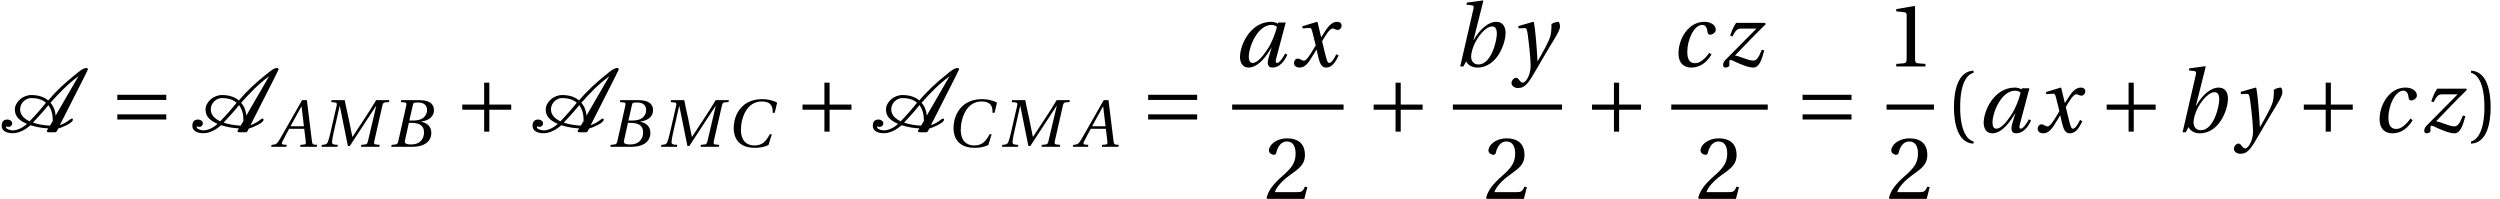 <?xml version='1.0' encoding='UTF-8'?>
<!-- This file was generated by dvisvgm 2.13.3 -->
<svg version='1.1' xmlns='http://www.w3.org/2000/svg' xmlns:xlink='http://www.w3.org/1999/xlink' width='280.808pt' height='22.338pt' viewBox='92.716 69.769 280.808 22.338'>
<defs>
<path id='g3-40' d='M1.75-2.82C1.75-5.679 2.62-6.539 3.25-6.669V-6.919C1.5-6.849 1.05-4.679 1.05-2.82S1.5 1.21 3.25 1.28V1.03C2.67 .91 1.75 .06 1.75-2.82Z'/>
<path id='g3-41' d='M1.75-2.82C1.75 .06 .83 .91 .25 1.03V1.28C2 1.21 2.45-.96 2.45-2.82S2-6.849 .25-6.919V-6.669C.88-6.539 1.75-5.679 1.75-2.82Z'/>
<path id='g3-49' d='M4.37 0V-.29L3.53-.36C3.32-.38 3.2-.46 3.2-.85V-6.739L3.15-6.799L1.09-6.449V-6.199L2.02-6.089C2.19-6.069 2.26-5.989 2.26-5.699V-.85C2.26-.66 2.23-.54 2.17-.47C2.12-.4 2.04-.37 1.93-.36L1.09-.29V0H4.37Z'/>
<path id='g3-50' d='M4.849-1.32L4.569-1.37C4.36-.83 4.16-.76 3.76-.76H1.2C1.36-1.28 1.95-1.99 2.88-2.66C3.84-3.36 4.579-3.81 4.579-4.929C4.579-6.319 3.66-6.799 2.61-6.799C1.24-6.799 .53-5.969 .53-5.449C.53-5.109 .91-4.949 1.08-4.949C1.26-4.949 1.33-5.049 1.37-5.219C1.53-5.899 1.92-6.449 2.54-6.449C3.31-6.449 3.53-5.799 3.53-5.069C3.53-4 2.99-3.4 2.12-2.63C.89-1.56 .46-.88 .27-.1L.37 0H4.509L4.849-1.32Z'/>
<path id='g1-197' d='M.85-3.11V-2.53H3.31V-.07H3.89V-2.53H6.349V-3.11H3.89V-5.569H3.31V-3.11H.85Z'/>
<path id='g1-198' d='M6.349-1.43V-2.01H.85V-1.43H6.349ZM6.349-3.63V-4.21H.85V-3.63H6.349Z'/>
<use id='g15-40' xlink:href='#g3-40'/>
<use id='g15-41' xlink:href='#g3-41'/>
<use id='g15-49' xlink:href='#g3-49'/>
<use id='g15-50' xlink:href='#g3-50'/>
<path id='g8-65' d='M4.942 0L4.987-.22L4.699-.243C4.464-.265 4.434-.371 4.396-.682L3.835-5.245H3.297L2.024-3.009C1.637-2.334 1.008-1.205 .728-.75C.485-.356 .356-.273 .121-.25L-.129-.22L-.174 0H1.531L1.576-.22L1.16-.258C1.008-.273 .993-.379 1.061-.538C1.311-1.023 1.561-1.516 1.842-2.024H3.539L3.714-.553C3.736-.333 3.676-.273 3.524-.258L3.123-.22L3.077 0H4.942ZM3.502-2.312H1.993C2.395-3.062 2.812-3.805 3.221-4.54H3.236L3.502-2.312Z'/>
<path id='g8-66' d='M2.319-2.956L2.721-4.714C2.774-4.942 2.812-4.979 3.32-4.979C3.956-4.979 4.312-4.661 4.312-4.131C4.312-3.744 4.131-3.448 3.865-3.236C3.615-3.047 3.221-2.956 2.812-2.956H2.319ZM2.562-2.691C3.312-2.691 3.971-2.478 3.971-1.614C3.971-.94 3.562-.265 2.547-.265C1.796-.265 1.766-.455 1.834-.75L2.266-2.691H2.562ZM.288 0H2.592C4.426 0 4.79-.94 4.79-1.569C4.79-2.365 4.199-2.713 3.646-2.819L3.653-2.842C4.661-2.963 5.086-3.524 5.086-4.1C5.086-4.494 4.926-4.805 4.608-4.995C4.275-5.199 3.782-5.252 3.236-5.245H1.41L1.364-5.025L1.811-4.979C1.986-4.964 2.031-4.873 1.971-4.616L1.076-.629C1.023-.379 .94-.288 .758-.265L.333-.22L.288 0Z'/>
<path id='g8-67' d='M4.919-1.41C4.502-.652 4.115-.152 3.183-.152C2.304-.152 1.675-.72 1.675-1.887C1.675-2.569 1.857-3.411 2.221-4.017C2.6-4.654 3.198-5.093 4.009-5.093C4.957-5.093 5.283-4.646 5.245-3.82H5.472L5.745-4.957C5.313-5.23 4.6-5.358 4.07-5.358C2.645-5.358 1.819-4.691 1.379-3.979C.963-3.304 .864-2.607 .864-2.084C.864-1.084 1.357 .114 3.236 .114C3.774 .114 4.29 .038 4.775-.205L5.146-1.41H4.919Z'/>
<path id='g8-77' d='M2.024 0L2.062-.22L1.766-.243C1.523-.265 1.395-.333 1.417-.568C1.44-.819 1.485-1.107 1.576-1.508L2.274-4.593H2.289L3.198-.091H3.411L6.359-4.593H6.382L5.449-.629C5.389-.371 5.313-.28 5.131-.265L4.714-.22L4.669 0H6.73L6.776-.22L6.329-.265C6.147-.28 6.109-.387 6.162-.629L7.071-4.616C7.132-4.873 7.2-4.979 7.39-4.995L7.806-5.025L7.859-5.245H6.374C5.972-4.555 5.525-3.873 5.063-3.168L3.721-1.122H3.699L3.274-3.221C3.123-3.903 2.971-4.57 2.842-5.245H1.372L1.319-5.025L1.766-4.979C1.94-4.964 1.993-4.866 1.933-4.616L1.22-1.508C1.129-1.107 1.046-.819 .955-.568C.864-.326 .728-.265 .508-.243L.273-.22L.235 0H2.024Z'/>
<path id='g8-97' d='M3.646-3.373C3.509-2.812 3.236-2.062 2.835-1.455C2.41-.811 1.948-.303 1.584-.303C1.334-.303 1.251-.538 1.251-.834C1.251-1.667 1.993-3.539 3.183-3.539C3.365-3.539 3.532-3.479 3.646-3.373ZM3.759-3.744L3.721-3.646C3.592-3.736 3.373-3.805 3.168-3.805C1.364-3.805 .5-1.811 .5-.811C.5-.356 .712 .091 1.228 .091C2.039 .091 2.744-.849 3.183-1.622H3.198L2.941-.758C2.782-.22 2.865 .091 3.274 .091C3.85 .091 4.275-.424 4.532-1L4.35-1.107C4.214-.841 3.88-.303 3.668-.303C3.517-.303 3.524-.477 3.592-.72L4.396-3.744H3.759Z'/>
<path id='g8-98' d='M3.744-2.782C3.744-2.236 3.289-.174 2.175-.174C1.789-.174 1.554-.447 1.554-.826C1.554-1.19 1.713-1.713 1.955-2.152C2.296-2.759 2.865-3.411 3.335-3.411C3.615-3.411 3.744-3.214 3.744-2.782ZM2.592-5.586L2.554-5.624L1.197-5.442L1.152-5.267L1.584-5.214C1.773-5.192 1.804-5.139 1.736-4.843L.621 0H.894L1.129-.44C1.266-.121 1.652 .091 2.084 .091C2.971 .091 3.615-.5 3.987-1.167C4.366-1.834 4.487-2.509 4.487-2.85C4.487-3.411 4.237-3.805 3.676-3.805C3.1-3.805 2.35-3.282 1.766-2.243H1.751L2.592-5.586Z'/>
<path id='g8-99' d='M3.244-1.167C2.986-.819 2.539-.28 2.031-.28C1.478-.28 1.364-.735 1.364-1.273C1.364-2.259 1.933-3.539 2.63-3.539C2.872-3.539 3.039-3.388 3.085-2.933C3.1-2.797 3.168-2.706 3.304-2.706C3.486-2.706 3.79-2.88 3.79-3.13C3.79-3.517 3.38-3.805 2.812-3.805C1.463-3.805 .614-2.365 .614-1.122C.614-.197 1.167 .091 1.698 .091C2.259 .091 2.903-.152 3.426-1.023L3.244-1.167Z'/>
<path id='g8-120' d='M3.843-1.046C3.661-.705 3.456-.303 3.244-.303C3.1-.303 3.039-.477 2.872-1.152L2.63-2.145C2.903-2.63 3.289-3.236 3.509-3.236C3.577-3.236 3.638-3.221 3.721-3.176C3.797-3.145 3.873-3.115 3.964-3.115C4.131-3.115 4.29-3.274 4.29-3.479C4.29-3.714 4.115-3.805 3.903-3.805C3.502-3.805 3.16-3.441 2.895-3.016L2.562-2.501H2.547L2.243-3.774L2.198-3.805L.947-3.426L.97-3.244L1.539-3.282C1.675-3.289 1.728-3.251 1.811-2.903L2.084-1.804L1.872-1.44C1.546-.887 1.266-.493 1.084-.493C1.008-.493 .932-.523 .864-.561C.788-.599 .69-.675 .561-.675C.364-.675 .235-.477 .235-.296C.235-.076 .417 .091 .72 .091C1.235 .091 1.531-.424 1.842-.932L2.145-1.432H2.16L2.296-.841C2.44-.235 2.584 .091 2.971 .091C3.524 .091 3.812-.477 4.04-.94L3.843-1.046Z'/>
<path id='g8-121' d='M.538-3.441L.561-3.251L1.076-3.267C1.243-3.274 1.281-3.145 1.341-2.751C1.425-2.16 1.592-.705 1.592-.099C1.592 .129 1.576 .44 1.41 .841C1.273 1.16 1.076 1.379 .925 1.379C.811 1.379 .728 1.296 .614 1.144C.523 1.023 .462 .963 .349 .963C.152 .97-.038 1.197-.038 1.417C-.038 1.622 .182 1.834 .515 1.834C1.16 1.834 1.44 1.357 2.107 .205C2.259-.053 2.713-.856 3.183-1.629C3.615-2.342 4.093-3.077 4.093-3.38C4.093-3.646 4.009-3.805 3.956-3.805C3.812-3.805 3.555-3.744 3.365-3.615C3.373-3.35 3.358-2.888 3.267-2.569C3.145-2.145 2.698-1.326 2.198-.462H2.175C2.122-1.622 1.978-3.221 1.872-3.774L1.811-3.805L.538-3.441Z'/>
<path id='g8-122' d='M1.402-3.714C1.296-3.577 1.061-3.16 .894-2.638L1.084-2.554C1.326-2.994 1.448-3.229 1.804-3.229H3.138C2.175-2.259 1.296-1.379 .477-.546C.356-.424 .296-.258 .296-.136C.296-.038 .341 .091 .47 .091C.576 .091 .826 .038 .826-.091V-.424C.826-.508 .864-.561 .925-.561C1.046-.561 1.311-.387 1.758-.212C2.16-.053 2.516 .091 2.872 .091C3.365 .091 3.592-.576 3.797-1.372L3.585-1.425C3.395-.955 3.214-.5 2.872-.5C2.638-.5 2.296-.614 2.016-.72C1.766-.811 1.501-.909 1.304-.932C2.145-1.811 3.009-2.713 3.926-3.608L3.865-3.714H1.402Z'/>
<path id='g2-65' d='M6.719-.8C7.049-1.48 9.879-6.969 9.879-7.059C9.879-7.139 9.799-7.219 9.709-7.219C9.299-7.219 8.769-6.719 8.459-6.479C7.319-5.559 6.339-4.679 5.419-3.57C4.889-4.02 4.22-4.18 3.51-4.18C2.56-4.18 1.67-3.39 1.67-2.55C1.67-1.72 2.24-1.28 3.03-.94C2.62-.57 2.01-.21 1.42-.21C1.24-.21 .68-.33 .68-.57C.68-.64 .69-.66 .71-.68C.76-.62 .86-.6 .96-.6C1.19-.6 1.37-.76 1.37-1C1.37-1.25 1.1-1.43 .84-1.43C.47-1.43 .19-1.25 .19-.73C.19-.04 .94 .11 1.42 .11C2.17 .11 2.9-.32 3.42-.79C4.07-.58 4.749-.47 5.429-.43C5.399-.37 5.259-.21 5.259-.15C5.259-.06 5.349 0 5.429 0H6.229C6.359 0 6.489-.31 6.529-.41C6.909-.52 8.189-1.02 8.189-1.42C8.189-1.46 8.169-1.54 8.069-1.54C7.979-1.54 7.699-1.31 7.699-1.31C7.659-1.27 7.109-.9 6.719-.8ZM5.669-3.31C6.649-4.41 7.589-5.399 8.809-6.289L6.249-1.87C6.219-2.37 6.039-2.89 5.669-3.31ZM5.439-3.05C5.789-2.53 5.929-2.04 5.929-1.27L5.609-.74C4.959-.78 4.31-.87 3.7-1.08C4.26-1.69 4.929-2.4 5.439-3.05ZM2.26-2.57C2.26-3.29 2.89-3.84 3.5-3.84C4.15-3.84 4.719-3.7 5.159-3.32C4.619-2.63 3.94-1.86 3.32-1.23C2.72-1.51 2.26-1.94 2.26-2.57Z'/>
<use id='g13-97' xlink:href='#g8-97' transform='scale(1.319)'/>
<use id='g13-98' xlink:href='#g8-98' transform='scale(1.319)'/>
<use id='g13-99' xlink:href='#g8-99' transform='scale(1.319)'/>
<use id='g13-120' xlink:href='#g8-120' transform='scale(1.319)'/>
<use id='g13-121' xlink:href='#g8-121' transform='scale(1.319)'/>
<use id='g13-122' xlink:href='#g8-122' transform='scale(1.319)'/>
</defs>
<g id='page1'>
<use x='92.716' y='84.624' xlink:href='#g2-65'/>
<use x='105.044' y='84.624' xlink:href='#g1-198'/>
<use x='114.132' y='84.624' xlink:href='#g2-65'/>
<use x='123.351' y='86.26' xlink:href='#g8-65'/>
<use x='128.594' y='86.26' xlink:href='#g8-77'/>
<use x='136.375' y='86.26' xlink:href='#g8-66'/>
<use x='143.788' y='84.624' xlink:href='#g1-197'/>
<use x='152.343' y='84.624' xlink:href='#g2-65'/>
<use x='160.983' y='86.26' xlink:href='#g8-66'/>
<use x='166.73' y='86.26' xlink:href='#g8-77'/>
<use x='174.263' y='86.26' xlink:href='#g8-67'/>
<use x='182.007' y='84.624' xlink:href='#g1-197'/>
<use x='190.562' y='84.624' xlink:href='#g2-65'/>
<use x='198.954' y='86.26' xlink:href='#g8-67'/>
<use x='205.031' y='86.26' xlink:href='#g8-77'/>
<use x='213.391' y='86.26' xlink:href='#g8-65'/>
<use x='220.833' y='84.624' xlink:href='#g1-198'/>
<use x='231.335' y='77.238' xlink:href='#g13-97'/>
<use x='237.75' y='77.238' xlink:href='#g13-120'/>
<rect x='231.117' y='81.507' height='.582' width='12.513'/>
<use x='234.712' y='92.108' xlink:href='#g15-50'/>
<use x='246.159' y='84.624' xlink:href='#g1-197'/>
<use x='255.909' y='77.238' xlink:href='#g13-98'/>
<use x='262.542' y='77.238' xlink:href='#g13-121'/>
<rect x='255.909' y='81.507' height='.582' width='12.251'/>
<use x='259.373' y='92.108' xlink:href='#g15-50'/>
<use x='270.689' y='84.624' xlink:href='#g1-197'/>
<use x='280.44' y='77.238' xlink:href='#g13-99'/>
<use x='285.872' y='77.238' xlink:href='#g13-122'/>
<rect x='280.44' y='81.507' height='.582' width='10.833'/>
<use x='283.194' y='92.108' xlink:href='#g15-50'/>
<use x='294.335' y='84.624' xlink:href='#g1-198'/>
<use x='304.619' y='77.238' xlink:href='#g15-49'/>
<rect x='304.619' y='81.507' height='.582' width='5.324'/>
<use x='304.619' y='92.108' xlink:href='#g15-50'/>
<use x='311.138' y='84.624' xlink:href='#g15-40'/>
<use x='314.869' y='84.624' xlink:href='#g13-97'/>
<use x='321.283' y='84.624' xlink:href='#g13-120'/>
<use x='328.496' y='84.624' xlink:href='#g1-197'/>
<use x='337.052' y='84.624' xlink:href='#g13-98'/>
<use x='343.684' y='84.624' xlink:href='#g13-121'/>
<use x='350.636' y='84.624' xlink:href='#g1-197'/>
<use x='359.191' y='84.624' xlink:href='#g13-99'/>
<use x='364.624' y='84.624' xlink:href='#g13-122'/>
<use x='370.024' y='84.624' xlink:href='#g15-41'/>
</g>
</svg><!--Rendered by QuickLaTeX.com-->